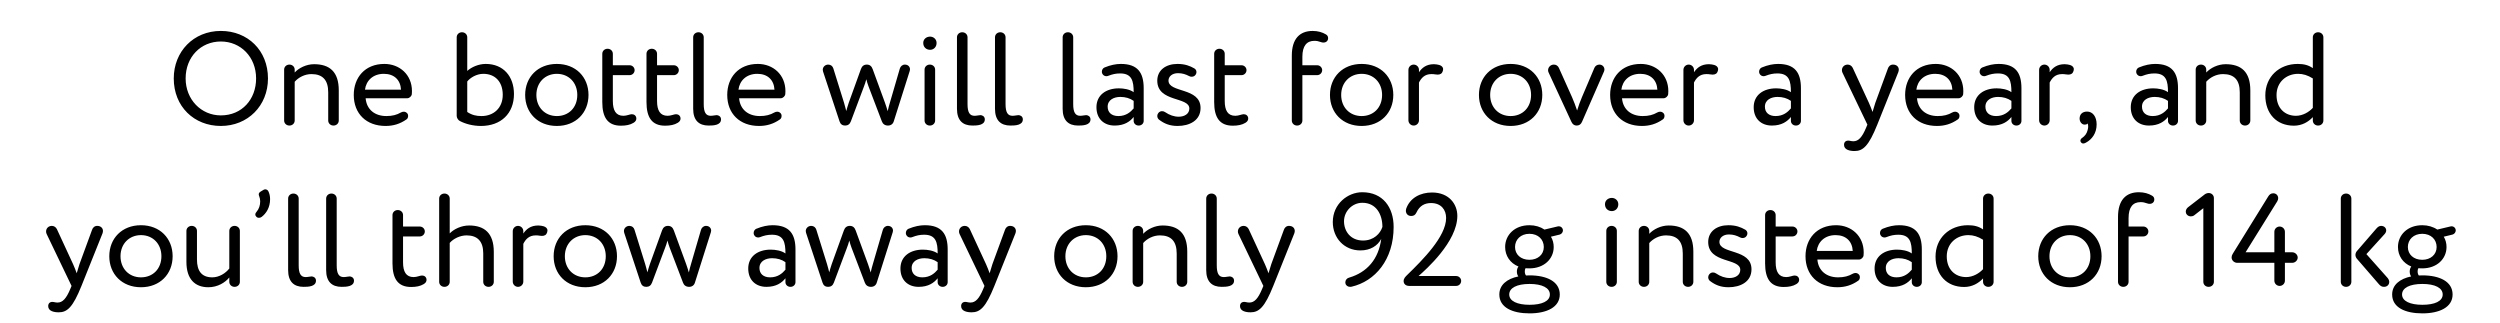 <svg width="341" height="44" viewBox="0 0 341 44" fill="none" xmlns="http://www.w3.org/2000/svg">
<path d="M30.126 17.18C33.78 17.18 36.552 14.444 36.552 10.7C36.552 6.866 33.78 4.22 30.126 4.22C26.382 4.22 23.7 7.046 23.7 10.7C23.7 14.534 26.472 17.18 30.126 17.18ZM30.126 5.66C32.826 5.66 34.932 7.766 34.932 10.7C34.932 13.544 33.006 15.74 30.126 15.74C27.426 15.74 25.32 13.562 25.32 10.7C25.32 7.766 27.39 5.66 30.126 5.66ZM40.196 11.15C40.718 10.556 41.564 10.106 42.482 10.106C43.994 10.106 44.768 10.898 44.768 12.59V16.442C44.768 16.82 45.074 17.126 45.488 17.126C45.902 17.126 46.208 16.82 46.208 16.442V12.32C46.208 9.782 44.948 8.756 42.842 8.756C41.78 8.756 40.754 9.278 40.196 9.89V9.494C40.196 9.116 39.89 8.81 39.476 8.81C39.062 8.81 38.756 9.116 38.756 9.494V16.442C38.756 16.82 39.062 17.126 39.476 17.126C39.89 17.126 40.196 16.82 40.196 16.442V11.15ZM54.697 12.23H49.783C49.945 10.988 50.881 10.07 52.357 10.07C53.761 10.07 54.625 10.898 54.697 12.23ZM56.191 12.428C56.191 10.196 54.517 8.72 52.429 8.72C49.765 8.72 48.253 10.592 48.253 12.95C48.253 15.506 49.963 17.18 52.591 17.18C53.599 17.18 54.535 16.928 55.453 16.28C55.597 16.19 55.669 15.992 55.669 15.794C55.669 15.668 55.633 15.56 55.561 15.47C55.417 15.308 55.255 15.236 55.075 15.236C54.949 15.236 54.805 15.272 54.679 15.344C54.121 15.668 53.509 15.83 52.699 15.83C51.115 15.83 49.999 14.93 49.873 13.4H55.561C55.849 13.4 56.155 13.112 56.173 12.824C56.191 12.698 56.191 12.572 56.191 12.428ZM63.733 9.674V5.084C63.733 4.706 63.427 4.4 63.013 4.4C62.599 4.4 62.293 4.706 62.293 5.084V15.812C62.293 16.064 62.491 16.388 62.707 16.496C63.481 16.91 64.525 17.18 65.605 17.18C68.323 17.18 70.105 15.488 70.105 12.824C70.105 10.43 68.665 8.72 66.253 8.72C65.281 8.72 64.309 9.152 63.733 9.674ZM63.733 11.114C64.129 10.61 64.993 10.07 65.929 10.07C67.495 10.07 68.575 11.114 68.575 12.932C68.575 14.75 67.315 15.83 65.677 15.83C64.975 15.83 64.381 15.704 63.733 15.272V11.114ZM71.632 12.95C71.632 15.38 73.36 17.18 75.952 17.18C78.544 17.18 80.272 15.38 80.272 12.95C80.272 10.52 78.544 8.72 75.952 8.72C73.36 8.72 71.632 10.52 71.632 12.95ZM73.162 12.95C73.162 11.24 74.368 10.07 75.952 10.07C77.572 10.07 78.742 11.258 78.742 12.95C78.742 14.678 77.572 15.83 75.952 15.83C74.332 15.83 73.162 14.642 73.162 12.95ZM85.032 15.794C84.006 15.794 83.592 15.056 83.592 13.778V10.25H85.878C86.256 10.25 86.562 9.944 86.562 9.566C86.562 9.206 86.256 8.9 85.878 8.9H83.592V7.334C83.592 6.956 83.286 6.65 82.872 6.65C82.458 6.65 82.152 6.956 82.152 7.334V13.922C82.152 15.992 82.872 17.144 84.69 17.144C85.374 17.144 85.95 17.036 86.418 16.748C86.688 16.586 86.796 16.388 86.796 16.172C86.796 15.794 86.508 15.578 86.184 15.578C85.914 15.578 85.5 15.794 85.032 15.794ZM91.061 15.794C90.035 15.794 89.621 15.056 89.621 13.778V10.25H91.907C92.285 10.25 92.591 9.944 92.591 9.566C92.591 9.206 92.285 8.9 91.907 8.9H89.621V7.334C89.621 6.956 89.315 6.65 88.901 6.65C88.487 6.65 88.181 6.956 88.181 7.334V13.922C88.181 15.992 88.901 17.144 90.719 17.144C91.403 17.144 91.979 17.036 92.447 16.748C92.717 16.586 92.825 16.388 92.825 16.172C92.825 15.794 92.537 15.578 92.213 15.578C91.943 15.578 91.529 15.794 91.061 15.794ZM95.989 5.084C95.989 4.706 95.683 4.4 95.269 4.4C94.855 4.4 94.549 4.706 94.549 5.084V14.84C94.549 16.406 95.323 17.126 96.655 17.126C97.303 17.126 98.347 17.09 98.347 16.28C98.347 15.866 97.987 15.704 97.753 15.704C97.555 15.704 97.249 15.794 96.943 15.794C96.259 15.794 95.989 15.29 95.989 14.192V5.084ZM105.638 12.23H100.724C100.886 10.988 101.822 10.07 103.298 10.07C104.702 10.07 105.566 10.898 105.638 12.23ZM107.132 12.428C107.132 10.196 105.458 8.72 103.37 8.72C100.706 8.72 99.195 10.592 99.195 12.95C99.195 15.506 100.904 17.18 103.532 17.18C104.54 17.18 105.476 16.928 106.394 16.28C106.538 16.19 106.61 15.992 106.61 15.794C106.61 15.668 106.574 15.56 106.502 15.47C106.358 15.308 106.196 15.236 106.016 15.236C105.89 15.236 105.746 15.272 105.62 15.344C105.062 15.668 104.45 15.83 103.64 15.83C102.056 15.83 100.94 14.93 100.814 13.4H106.502C106.79 13.4 107.096 13.112 107.114 12.824C107.132 12.698 107.132 12.572 107.132 12.428ZM120.704 13.994L119.03 9.422C118.886 9.026 118.634 8.81 118.238 8.81C117.824 8.81 117.572 9.026 117.428 9.422L115.772 14.012C115.61 14.462 115.538 14.786 115.43 15.146C115.322 14.768 115.25 14.408 115.124 14.012L113.666 9.332C113.576 9.026 113.324 8.81 112.964 8.81C112.55 8.81 112.226 9.134 112.226 9.512C112.226 9.584 112.244 9.674 112.262 9.746L114.512 16.55C114.638 16.946 114.908 17.126 115.268 17.126C115.646 17.126 115.916 16.946 116.06 16.55L117.824 11.852C117.968 11.51 118.058 11.186 118.166 10.808C118.256 11.15 118.346 11.474 118.472 11.798L120.29 16.568C120.416 16.91 120.704 17.126 121.118 17.126C121.514 17.126 121.802 16.91 121.91 16.55L124.088 9.674C124.106 9.602 124.124 9.53 124.124 9.458C124.124 9.116 123.872 8.81 123.422 8.81C123.098 8.81 122.828 9.044 122.738 9.35L121.406 13.922C121.28 14.336 121.172 14.75 121.082 15.164C120.956 14.768 120.848 14.372 120.704 13.994ZM127.551 9.494C127.551 9.116 127.245 8.81 126.831 8.81C126.417 8.81 126.111 9.116 126.111 9.494V16.442C126.111 16.82 126.417 17.126 126.831 17.126C127.245 17.126 127.551 16.82 127.551 16.442V9.494ZM125.931 5.858C125.931 6.452 126.363 6.794 126.867 6.794C127.317 6.794 127.749 6.452 127.749 5.858C127.749 5.336 127.317 4.994 126.867 4.994C126.363 4.994 125.931 5.336 125.931 5.858ZM131.971 5.084C131.971 4.706 131.665 4.4 131.251 4.4C130.837 4.4 130.531 4.706 130.531 5.084V14.84C130.531 16.406 131.305 17.126 132.637 17.126C133.285 17.126 134.329 17.09 134.329 16.28C134.329 15.866 133.969 15.704 133.735 15.704C133.537 15.704 133.231 15.794 132.925 15.794C132.241 15.794 131.971 15.29 131.971 14.192V5.084ZM137.157 5.084C137.157 4.706 136.851 4.4 136.437 4.4C136.023 4.4 135.717 4.706 135.717 5.084V14.84C135.717 16.406 136.491 17.126 137.823 17.126C138.471 17.126 139.515 17.09 139.515 16.28C139.515 15.866 139.155 15.704 138.921 15.704C138.723 15.704 138.417 15.794 138.111 15.794C137.427 15.794 137.157 15.29 137.157 14.192V5.084ZM146.385 5.084C146.385 4.706 146.079 4.4 145.665 4.4C145.251 4.4 144.945 4.706 144.945 5.084V14.84C144.945 16.406 145.719 17.126 147.051 17.126C147.699 17.126 148.743 17.09 148.743 16.28C148.743 15.866 148.383 15.704 148.149 15.704C147.951 15.704 147.645 15.794 147.339 15.794C146.655 15.794 146.385 15.29 146.385 14.192V5.084ZM149.555 14.624C149.555 16.19 150.563 17.126 152.039 17.126C153.371 17.126 154.145 16.568 154.631 15.956V16.496C154.631 16.838 154.919 17.126 155.315 17.126C155.711 17.126 155.999 16.838 155.999 16.496V12.032C155.999 9.926 155.189 8.72 152.885 8.72C152.219 8.72 151.481 8.864 150.653 9.206C150.437 9.296 150.293 9.53 150.293 9.782C150.293 9.872 150.311 9.944 150.347 10.034C150.455 10.268 150.671 10.394 150.905 10.394C150.995 10.394 151.085 10.376 151.175 10.34C151.733 10.124 152.201 10.016 152.795 10.016C154.397 10.016 154.631 11.06 154.631 12.572C154.091 12.176 153.245 12.05 152.615 12.05C150.869 12.05 149.555 12.968 149.555 14.624ZM154.631 14.786C154.217 15.272 153.605 15.83 152.543 15.83C151.607 15.83 151.085 15.326 151.085 14.552C151.085 13.616 151.949 13.22 152.813 13.22C153.515 13.22 154.127 13.4 154.631 13.76V14.786ZM157.852 15.812C157.852 16.01 157.942 16.208 158.086 16.316C158.788 16.856 159.544 17.18 160.624 17.18C162.244 17.18 163.756 16.442 163.756 14.732C163.756 11.888 159.382 12.698 159.382 10.988C159.382 10.448 159.868 9.98 160.678 9.98C161.29 9.98 161.74 10.142 162.19 10.376C162.316 10.448 162.424 10.466 162.55 10.466C162.766 10.466 162.964 10.376 163.09 10.178C163.162 10.07 163.198 9.944 163.198 9.836C163.198 9.62 163.09 9.44 162.91 9.332C162.316 8.99 161.632 8.72 160.606 8.72C159.004 8.72 157.852 9.584 157.852 11.006C157.852 13.976 162.226 13.166 162.226 14.804C162.226 15.542 161.542 15.92 160.786 15.92C160.138 15.92 159.526 15.704 158.914 15.29C158.788 15.2 158.644 15.164 158.5 15.164C158.32 15.164 158.14 15.236 157.996 15.416C157.906 15.524 157.852 15.668 157.852 15.812ZM168.493 15.794C167.467 15.794 167.053 15.056 167.053 13.778V10.25H169.339C169.717 10.25 170.023 9.944 170.023 9.566C170.023 9.206 169.717 8.9 169.339 8.9H167.053V7.334C167.053 6.956 166.747 6.65 166.333 6.65C165.919 6.65 165.613 6.956 165.613 7.334V13.922C165.613 15.992 166.333 17.144 168.151 17.144C168.835 17.144 169.411 17.036 169.879 16.748C170.149 16.586 170.257 16.388 170.257 16.172C170.257 15.794 169.969 15.578 169.645 15.578C169.375 15.578 168.961 15.794 168.493 15.794ZM177.644 10.25H179.66C180.038 10.25 180.344 9.944 180.344 9.566C180.344 9.206 180.038 8.9 179.66 8.9H177.644V7.748C177.644 6.236 178.256 5.57 179.282 5.57C179.606 5.57 179.858 5.624 180.146 5.732C180.272 5.786 180.398 5.804 180.524 5.804C180.884 5.804 181.154 5.57 181.154 5.21C181.154 4.976 181.064 4.814 180.848 4.688C180.362 4.4 179.768 4.22 179.048 4.22C177.248 4.22 176.204 5.336 176.204 7.586V16.442C176.204 16.82 176.51 17.126 176.924 17.126C177.338 17.126 177.644 16.82 177.644 16.442V10.25ZM181.407 12.95C181.407 15.38 183.135 17.18 185.727 17.18C188.319 17.18 190.047 15.38 190.047 12.95C190.047 10.52 188.319 8.72 185.727 8.72C183.135 8.72 181.407 10.52 181.407 12.95ZM182.937 12.95C182.937 11.24 184.143 10.07 185.727 10.07C187.347 10.07 188.517 11.258 188.517 12.95C188.517 14.678 187.347 15.83 185.727 15.83C184.107 15.83 182.937 14.642 182.937 12.95ZM193.548 11.258C193.854 10.664 194.304 10.106 195.24 10.106C195.402 10.106 195.564 10.106 195.726 10.142C195.852 10.16 195.978 10.178 196.086 10.178C196.464 10.178 196.698 10.034 196.806 9.674C196.824 9.584 196.842 9.512 196.842 9.44C196.842 9.134 196.608 8.954 196.32 8.864C196.104 8.81 195.87 8.756 195.582 8.756C194.556 8.756 193.962 9.242 193.548 9.854V9.53C193.548 9.134 193.224 8.81 192.828 8.81C192.432 8.81 192.108 9.134 192.108 9.53V16.406C192.108 16.802 192.432 17.126 192.828 17.126C193.224 17.126 193.548 16.802 193.548 16.406V11.258ZM201.728 12.95C201.728 15.38 203.456 17.18 206.048 17.18C208.64 17.18 210.368 15.38 210.368 12.95C210.368 10.52 208.64 8.72 206.048 8.72C203.456 8.72 201.728 10.52 201.728 12.95ZM203.258 12.95C203.258 11.24 204.464 10.07 206.048 10.07C207.668 10.07 208.838 11.258 208.838 12.95C208.838 14.678 207.668 15.83 206.048 15.83C204.428 15.83 203.258 14.642 203.258 12.95ZM214.433 13.274L212.633 9.26C212.507 8.99 212.273 8.81 211.949 8.81C211.499 8.81 211.157 9.17 211.157 9.584C211.157 9.674 211.175 9.782 211.229 9.89L214.343 16.622C214.505 16.964 214.739 17.126 215.063 17.126C215.387 17.126 215.639 16.964 215.783 16.622L218.789 9.746C218.825 9.656 218.843 9.566 218.843 9.476C218.843 9.116 218.555 8.81 218.159 8.81C217.853 8.81 217.583 8.99 217.475 9.26L215.783 13.238C215.549 13.778 215.297 14.48 215.117 15.074C214.919 14.48 214.667 13.796 214.433 13.274ZM226.066 12.23H221.152C221.314 10.988 222.25 10.07 223.726 10.07C225.13 10.07 225.994 10.898 226.066 12.23ZM227.56 12.428C227.56 10.196 225.886 8.72 223.798 8.72C221.134 8.72 219.622 10.592 219.622 12.95C219.622 15.506 221.332 17.18 223.96 17.18C224.968 17.18 225.904 16.928 226.822 16.28C226.966 16.19 227.038 15.992 227.038 15.794C227.038 15.668 227.002 15.56 226.93 15.47C226.786 15.308 226.624 15.236 226.444 15.236C226.318 15.236 226.174 15.272 226.048 15.344C225.49 15.668 224.878 15.83 224.068 15.83C222.484 15.83 221.368 14.93 221.242 13.4H226.93C227.218 13.4 227.524 13.112 227.542 12.824C227.56 12.698 227.56 12.572 227.56 12.428ZM231.059 11.258C231.365 10.664 231.815 10.106 232.751 10.106C232.913 10.106 233.075 10.106 233.237 10.142C233.363 10.16 233.489 10.178 233.597 10.178C233.975 10.178 234.209 10.034 234.317 9.674C234.335 9.584 234.353 9.512 234.353 9.44C234.353 9.134 234.119 8.954 233.831 8.864C233.615 8.81 233.381 8.756 233.093 8.756C232.067 8.756 231.473 9.242 231.059 9.854V9.53C231.059 9.134 230.735 8.81 230.339 8.81C229.943 8.81 229.619 9.134 229.619 9.53V16.406C229.619 16.802 229.943 17.126 230.339 17.126C230.735 17.126 231.059 16.802 231.059 16.406V11.258ZM239.203 14.624C239.203 16.19 240.211 17.126 241.687 17.126C243.019 17.126 243.793 16.568 244.279 15.956V16.496C244.279 16.838 244.567 17.126 244.963 17.126C245.359 17.126 245.647 16.838 245.647 16.496V12.032C245.647 9.926 244.837 8.72 242.533 8.72C241.867 8.72 241.129 8.864 240.301 9.206C240.085 9.296 239.941 9.53 239.941 9.782C239.941 9.872 239.959 9.944 239.995 10.034C240.103 10.268 240.319 10.394 240.553 10.394C240.643 10.394 240.733 10.376 240.823 10.34C241.381 10.124 241.849 10.016 242.443 10.016C244.045 10.016 244.279 11.06 244.279 12.572C243.739 12.176 242.893 12.05 242.263 12.05C240.517 12.05 239.203 12.968 239.203 14.624ZM244.279 14.786C243.865 15.272 243.253 15.83 242.191 15.83C241.255 15.83 240.733 15.326 240.733 14.552C240.733 13.616 241.597 13.22 242.461 13.22C243.163 13.22 243.775 13.4 244.279 13.76V14.786ZM254.928 14.048L252.714 9.26C252.588 8.99 252.318 8.81 252.03 8.81C251.544 8.81 251.238 9.17 251.238 9.566C251.238 9.674 251.256 9.8 251.31 9.908L254.712 17L254.532 17.432C253.992 18.728 253.488 19.268 252.804 19.268C252.498 19.268 252.3 19.178 252.102 19.178C251.742 19.178 251.526 19.394 251.526 19.754C251.526 20.438 252.318 20.6 252.966 20.6C254.118 20.6 254.892 19.916 256.062 17L258.924 9.854C258.96 9.746 258.996 9.62 258.996 9.512C258.996 9.134 258.726 8.81 258.204 8.81C257.826 8.81 257.592 9.08 257.502 9.368L255.792 14.03C255.648 14.462 255.522 14.876 255.414 15.272C255.252 14.858 255.126 14.462 254.928 14.048ZM266.303 12.23H261.389C261.551 10.988 262.487 10.07 263.963 10.07C265.367 10.07 266.231 10.898 266.303 12.23ZM267.797 12.428C267.797 10.196 266.123 8.72 264.035 8.72C261.371 8.72 259.859 10.592 259.859 12.95C259.859 15.506 261.569 17.18 264.197 17.18C265.205 17.18 266.141 16.928 267.059 16.28C267.203 16.19 267.275 15.992 267.275 15.794C267.275 15.668 267.239 15.56 267.167 15.47C267.023 15.308 266.861 15.236 266.681 15.236C266.555 15.236 266.411 15.272 266.285 15.344C265.727 15.668 265.115 15.83 264.305 15.83C262.721 15.83 261.605 14.93 261.479 13.4H267.167C267.455 13.4 267.761 13.112 267.779 12.824C267.797 12.698 267.797 12.572 267.797 12.428ZM269.28 14.624C269.28 16.19 270.288 17.126 271.764 17.126C273.096 17.126 273.87 16.568 274.356 15.956V16.496C274.356 16.838 274.644 17.126 275.04 17.126C275.436 17.126 275.724 16.838 275.724 16.496V12.032C275.724 9.926 274.914 8.72 272.61 8.72C271.944 8.72 271.206 8.864 270.378 9.206C270.162 9.296 270.018 9.53 270.018 9.782C270.018 9.872 270.036 9.944 270.072 10.034C270.18 10.268 270.396 10.394 270.63 10.394C270.72 10.394 270.81 10.376 270.9 10.34C271.458 10.124 271.926 10.016 272.52 10.016C274.122 10.016 274.356 11.06 274.356 12.572C273.816 12.176 272.97 12.05 272.34 12.05C270.594 12.05 269.28 12.968 269.28 14.624ZM274.356 14.786C273.942 15.272 273.33 15.83 272.268 15.83C271.332 15.83 270.81 15.326 270.81 14.552C270.81 13.616 271.674 13.22 272.538 13.22C273.24 13.22 273.852 13.4 274.356 13.76V14.786ZM279.575 11.258C279.881 10.664 280.331 10.106 281.267 10.106C281.429 10.106 281.591 10.106 281.753 10.142C281.879 10.16 282.005 10.178 282.113 10.178C282.491 10.178 282.725 10.034 282.833 9.674C282.851 9.584 282.869 9.512 282.869 9.44C282.869 9.134 282.635 8.954 282.347 8.864C282.131 8.81 281.897 8.756 281.609 8.756C280.583 8.756 279.989 9.242 279.575 9.854V9.53C279.575 9.134 279.251 8.81 278.855 8.81C278.459 8.81 278.135 9.134 278.135 9.53V16.406C278.135 16.802 278.459 17.126 278.855 17.126C279.251 17.126 279.575 16.802 279.575 16.406V11.258ZM284.018 18.8C283.874 18.89 283.766 19.034 283.766 19.196C283.766 19.25 283.784 19.322 283.838 19.394C283.91 19.502 284.018 19.574 284.162 19.574C284.252 19.574 284.378 19.538 284.504 19.466C285.35 19.016 285.98 18.17 285.98 16.964C285.98 15.902 285.44 15.218 284.684 15.218C284.018 15.218 283.658 15.614 283.658 16.172C283.658 16.64 283.982 17 284.342 17C284.486 17 284.648 16.982 284.738 16.838C284.792 16.928 284.828 17.054 284.828 17.234C284.828 17.378 284.81 17.54 284.756 17.738C284.63 18.242 284.36 18.566 284.018 18.8ZM290.637 14.624C290.637 16.19 291.645 17.126 293.121 17.126C294.453 17.126 295.227 16.568 295.713 15.956V16.496C295.713 16.838 296.001 17.126 296.397 17.126C296.793 17.126 297.081 16.838 297.081 16.496V12.032C297.081 9.926 296.271 8.72 293.967 8.72C293.301 8.72 292.563 8.864 291.735 9.206C291.519 9.296 291.375 9.53 291.375 9.782C291.375 9.872 291.393 9.944 291.429 10.034C291.537 10.268 291.753 10.394 291.987 10.394C292.077 10.394 292.167 10.376 292.257 10.34C292.815 10.124 293.283 10.016 293.877 10.016C295.479 10.016 295.713 11.06 295.713 12.572C295.173 12.176 294.327 12.05 293.697 12.05C291.951 12.05 290.637 12.968 290.637 14.624ZM295.713 14.786C295.299 15.272 294.687 15.83 293.625 15.83C292.689 15.83 292.167 15.326 292.167 14.552C292.167 13.616 293.031 13.22 293.895 13.22C294.597 13.22 295.209 13.4 295.713 13.76V14.786ZM300.932 11.15C301.454 10.556 302.3 10.106 303.218 10.106C304.73 10.106 305.504 10.898 305.504 12.59V16.442C305.504 16.82 305.81 17.126 306.224 17.126C306.638 17.126 306.944 16.82 306.944 16.442V12.32C306.944 9.782 305.684 8.756 303.578 8.756C302.516 8.756 301.49 9.278 300.932 9.89V9.494C300.932 9.116 300.626 8.81 300.212 8.81C299.798 8.81 299.492 9.116 299.492 9.494V16.442C299.492 16.82 299.798 17.126 300.212 17.126C300.626 17.126 300.932 16.82 300.932 16.442V11.15ZM316.909 5.084C316.909 4.706 316.603 4.4 316.189 4.4C315.775 4.4 315.469 4.706 315.469 5.084V9.296C314.911 8.9 314.281 8.72 313.417 8.72C310.861 8.72 308.989 10.484 308.989 13.004C308.989 15.506 310.519 17.144 312.895 17.144C313.993 17.144 314.875 16.622 315.469 15.974V16.442C315.469 16.82 315.775 17.126 316.189 17.126C316.603 17.126 316.909 16.82 316.909 16.442V5.084ZM315.469 14.714C314.965 15.272 314.101 15.794 313.165 15.794C311.653 15.794 310.519 14.75 310.519 12.968C310.519 11.186 311.869 10.07 313.471 10.07C314.137 10.07 314.785 10.268 315.469 10.7V14.714ZM9.976 36.048L7.762 31.26C7.636 30.99 7.366 30.81 7.078 30.81C6.592 30.81 6.286 31.17 6.286 31.566C6.286 31.674 6.304 31.8 6.358 31.908L9.76 39L9.58 39.432C9.04 40.728 8.536 41.268 7.852 41.268C7.546 41.268 7.348 41.178 7.15 41.178C6.79 41.178 6.574 41.394 6.574 41.754C6.574 42.438 7.366 42.6 8.014 42.6C9.166 42.6 9.94 41.916 11.111 39L13.973 31.854C14.008 31.746 14.044 31.62 14.044 31.512C14.044 31.134 13.774 30.81 13.252 30.81C12.874 30.81 12.64 31.08 12.55 31.368L10.841 36.03C10.697 36.462 10.57 36.876 10.463 37.272C10.3 36.858 10.175 36.462 9.976 36.048ZM14.907 34.95C14.907 37.38 16.635 39.18 19.227 39.18C21.819 39.18 23.547 37.38 23.547 34.95C23.547 32.52 21.819 30.72 19.227 30.72C16.635 30.72 14.907 32.52 14.907 34.95ZM16.437 34.95C16.437 33.24 17.643 32.07 19.227 32.07C20.847 32.07 22.017 33.258 22.017 34.95C22.017 36.678 20.847 37.83 19.227 37.83C17.607 37.83 16.437 36.642 16.437 34.95ZM31.277 36.624C30.773 37.272 29.892 37.83 28.956 37.83C27.48 37.83 26.867 36.93 26.867 35.4V31.494C26.867 31.116 26.561 30.81 26.148 30.81C25.733 30.81 25.427 31.116 25.427 31.494V35.724C25.427 38.1 26.616 39.18 28.416 39.18C29.694 39.18 30.72 38.532 31.277 37.848V38.442C31.277 38.82 31.584 39.126 31.997 39.126C32.411 39.126 32.718 38.82 32.718 38.442V31.494C32.718 31.116 32.411 30.81 31.997 30.81C31.584 30.81 31.277 31.116 31.277 31.494V36.624ZM35.31 29.712C35.454 29.712 35.598 29.658 35.688 29.586C36.3 29.118 36.84 28.326 36.84 27.156C36.84 26.76 36.75 26.364 36.588 26.058C36.516 25.932 36.354 25.824 36.192 25.824C36.12 25.824 36.048 25.842 35.976 25.878L35.58 26.112C35.382 26.238 35.292 26.346 35.292 26.508C35.292 26.598 35.328 26.688 35.364 26.796C35.436 26.976 35.49 27.21 35.49 27.462C35.49 28.002 35.328 28.506 34.986 28.902C34.878 29.01 34.824 29.136 34.824 29.244C34.824 29.37 34.878 29.478 34.986 29.586C35.076 29.676 35.184 29.712 35.31 29.712ZM40.741 27.084C40.741 26.706 40.435 26.4 40.021 26.4C39.607 26.4 39.301 26.706 39.301 27.084V36.84C39.301 38.406 40.075 39.126 41.407 39.126C42.055 39.126 43.099 39.09 43.099 38.28C43.099 37.866 42.739 37.704 42.505 37.704C42.307 37.704 42.001 37.794 41.695 37.794C41.011 37.794 40.741 37.29 40.741 36.192V27.084ZM45.926 27.084C45.926 26.706 45.62 26.4 45.206 26.4C44.792 26.4 44.486 26.706 44.486 27.084V36.84C44.486 38.406 45.26 39.126 46.592 39.126C47.24 39.126 48.284 39.09 48.284 38.28C48.284 37.866 47.924 37.704 47.69 37.704C47.492 37.704 47.186 37.794 46.88 37.794C46.196 37.794 45.926 37.29 45.926 36.192V27.084ZM56.415 37.794C55.389 37.794 54.975 37.056 54.975 35.778V32.25H57.261C57.639 32.25 57.945 31.944 57.945 31.566C57.945 31.206 57.639 30.9 57.261 30.9H54.975V29.334C54.975 28.956 54.669 28.65 54.255 28.65C53.841 28.65 53.535 28.956 53.535 29.334V35.922C53.535 37.992 54.255 39.144 56.073 39.144C56.757 39.144 57.333 39.036 57.801 38.748C58.071 38.586 58.179 38.388 58.179 38.172C58.179 37.794 57.891 37.578 57.567 37.578C57.297 37.578 56.883 37.794 56.415 37.794ZM61.342 33.132C61.846 32.556 62.746 32.106 63.646 32.106C65.14 32.106 65.914 32.934 65.914 34.554V38.442C65.914 38.82 66.22 39.126 66.634 39.126C67.048 39.126 67.354 38.82 67.354 38.442V34.356C67.354 31.818 66.094 30.756 63.988 30.756C62.962 30.756 61.936 31.224 61.342 31.836V27.084C61.342 26.706 61.036 26.4 60.622 26.4C60.208 26.4 59.902 26.706 59.902 27.084V38.442C59.902 38.82 60.208 39.126 60.622 39.126C61.036 39.126 61.342 38.82 61.342 38.442V33.132ZM71.38 33.258C71.686 32.664 72.136 32.106 73.072 32.106C73.234 32.106 73.396 32.106 73.558 32.142C73.684 32.16 73.81 32.178 73.918 32.178C74.296 32.178 74.53 32.034 74.638 31.674C74.656 31.584 74.674 31.512 74.674 31.44C74.674 31.134 74.44 30.954 74.152 30.864C73.936 30.81 73.702 30.756 73.414 30.756C72.388 30.756 71.794 31.242 71.38 31.854V31.53C71.38 31.134 71.056 30.81 70.66 30.81C70.264 30.81 69.94 31.134 69.94 31.53V38.406C69.94 38.802 70.264 39.126 70.66 39.126C71.056 39.126 71.38 38.802 71.38 38.406V33.258ZM75.517 34.95C75.517 37.38 77.245 39.18 79.837 39.18C82.429 39.18 84.157 37.38 84.157 34.95C84.157 32.52 82.429 30.72 79.837 30.72C77.245 30.72 75.517 32.52 75.517 34.95ZM77.047 34.95C77.047 33.24 78.253 32.07 79.837 32.07C81.457 32.07 82.627 33.258 82.627 34.95C82.627 36.678 81.457 37.83 79.837 37.83C78.217 37.83 77.047 36.642 77.047 34.95ZM93.581 35.994L91.907 31.422C91.763 31.026 91.511 30.81 91.115 30.81C90.701 30.81 90.449 31.026 90.305 31.422L88.649 36.012C88.487 36.462 88.415 36.786 88.307 37.146C88.199 36.768 88.127 36.408 88.001 36.012L86.543 31.332C86.453 31.026 86.201 30.81 85.841 30.81C85.427 30.81 85.103 31.134 85.103 31.512C85.103 31.584 85.121 31.674 85.139 31.746L87.389 38.55C87.515 38.946 87.785 39.126 88.145 39.126C88.523 39.126 88.793 38.946 88.937 38.55L90.701 33.852C90.845 33.51 90.935 33.186 91.043 32.808C91.133 33.15 91.223 33.474 91.349 33.798L93.167 38.568C93.293 38.91 93.581 39.126 93.995 39.126C94.391 39.126 94.679 38.91 94.787 38.55L96.965 31.674C96.983 31.602 97.001 31.53 97.001 31.458C97.001 31.116 96.749 30.81 96.299 30.81C95.975 30.81 95.705 31.044 95.615 31.35L94.283 35.922C94.157 36.336 94.049 36.75 93.959 37.164C93.833 36.768 93.725 36.372 93.581 35.994ZM102.059 36.624C102.059 38.19 103.067 39.126 104.543 39.126C105.875 39.126 106.649 38.568 107.135 37.956V38.496C107.135 38.838 107.423 39.126 107.819 39.126C108.215 39.126 108.503 38.838 108.503 38.496V34.032C108.503 31.926 107.693 30.72 105.389 30.72C104.723 30.72 103.985 30.864 103.157 31.206C102.941 31.296 102.797 31.53 102.797 31.782C102.797 31.872 102.815 31.944 102.851 32.034C102.959 32.268 103.175 32.394 103.409 32.394C103.499 32.394 103.589 32.376 103.679 32.34C104.237 32.124 104.705 32.016 105.299 32.016C106.901 32.016 107.135 33.06 107.135 34.572C106.595 34.176 105.749 34.05 105.119 34.05C103.373 34.05 102.059 34.968 102.059 36.624ZM107.135 36.786C106.721 37.272 106.109 37.83 105.047 37.83C104.111 37.83 103.589 37.326 103.589 36.552C103.589 35.616 104.453 35.22 105.317 35.22C106.019 35.22 106.631 35.4 107.135 35.76V36.786ZM118.384 35.994L116.71 31.422C116.566 31.026 116.314 30.81 115.918 30.81C115.504 30.81 115.252 31.026 115.108 31.422L113.452 36.012C113.29 36.462 113.218 36.786 113.11 37.146C113.002 36.768 112.93 36.408 112.804 36.012L111.346 31.332C111.256 31.026 111.004 30.81 110.644 30.81C110.23 30.81 109.906 31.134 109.906 31.512C109.906 31.584 109.924 31.674 109.942 31.746L112.192 38.55C112.318 38.946 112.588 39.126 112.948 39.126C113.326 39.126 113.596 38.946 113.74 38.55L115.504 33.852C115.648 33.51 115.738 33.186 115.846 32.808C115.936 33.15 116.026 33.474 116.152 33.798L117.97 38.568C118.096 38.91 118.384 39.126 118.798 39.126C119.194 39.126 119.482 38.91 119.59 38.55L121.768 31.674C121.786 31.602 121.804 31.53 121.804 31.458C121.804 31.116 121.552 30.81 121.102 30.81C120.778 30.81 120.508 31.044 120.418 31.35L119.086 35.922C118.96 36.336 118.852 36.75 118.762 37.164C118.636 36.768 118.528 36.372 118.384 35.994ZM122.819 36.624C122.819 38.19 123.827 39.126 125.303 39.126C126.635 39.126 127.409 38.568 127.895 37.956V38.496C127.895 38.838 128.183 39.126 128.579 39.126C128.975 39.126 129.263 38.838 129.263 38.496V34.032C129.263 31.926 128.453 30.72 126.149 30.72C125.483 30.72 124.745 30.864 123.917 31.206C123.701 31.296 123.557 31.53 123.557 31.782C123.557 31.872 123.575 31.944 123.611 32.034C123.719 32.268 123.935 32.394 124.169 32.394C124.259 32.394 124.349 32.376 124.439 32.34C124.997 32.124 125.465 32.016 126.059 32.016C127.661 32.016 127.895 33.06 127.895 34.572C127.355 34.176 126.509 34.05 125.879 34.05C124.133 34.05 122.819 34.968 122.819 36.624ZM127.895 36.786C127.481 37.272 126.869 37.83 125.807 37.83C124.871 37.83 124.349 37.326 124.349 36.552C124.349 35.616 125.213 35.22 126.077 35.22C126.779 35.22 127.391 35.4 127.895 35.76V36.786ZM134.5 36.048L132.286 31.26C132.16 30.99 131.89 30.81 131.602 30.81C131.116 30.81 130.81 31.17 130.81 31.566C130.81 31.674 130.828 31.8 130.882 31.908L134.284 39L134.104 39.432C133.564 40.728 133.06 41.268 132.376 41.268C132.07 41.268 131.872 41.178 131.674 41.178C131.314 41.178 131.098 41.394 131.098 41.754C131.098 42.438 131.89 42.6 132.538 42.6C133.69 42.6 134.464 41.916 135.634 39L138.496 31.854C138.532 31.746 138.568 31.62 138.568 31.512C138.568 31.134 138.298 30.81 137.776 30.81C137.398 30.81 137.164 31.08 137.074 31.368L135.364 36.03C135.22 36.462 135.094 36.876 134.986 37.272C134.824 36.858 134.698 36.462 134.5 36.048ZM143.79 34.95C143.79 37.38 145.518 39.18 148.11 39.18C150.702 39.18 152.43 37.38 152.43 34.95C152.43 32.52 150.702 30.72 148.11 30.72C145.518 30.72 143.79 32.52 143.79 34.95ZM145.32 34.95C145.32 33.24 146.526 32.07 148.11 32.07C149.73 32.07 150.9 33.258 150.9 34.95C150.9 36.678 149.73 37.83 148.11 37.83C146.49 37.83 145.32 36.642 145.32 34.95ZM155.93 33.15C156.452 32.556 157.298 32.106 158.216 32.106C159.728 32.106 160.502 32.898 160.502 34.59V38.442C160.502 38.82 160.808 39.126 161.222 39.126C161.636 39.126 161.942 38.82 161.942 38.442V34.32C161.942 31.782 160.682 30.756 158.576 30.756C157.514 30.756 156.488 31.278 155.93 31.89V31.494C155.93 31.116 155.624 30.81 155.21 30.81C154.796 30.81 154.49 31.116 154.49 31.494V38.442C154.49 38.82 154.796 39.126 155.21 39.126C155.624 39.126 155.93 38.82 155.93 38.442V33.15ZM165.967 27.084C165.967 26.706 165.661 26.4 165.247 26.4C164.833 26.4 164.527 26.706 164.527 27.084V36.84C164.527 38.406 165.301 39.126 166.633 39.126C167.281 39.126 168.325 39.09 168.325 38.28C168.325 37.866 167.965 37.704 167.731 37.704C167.533 37.704 167.227 37.794 166.921 37.794C166.237 37.794 165.967 37.29 165.967 36.192V27.084ZM172.539 36.048L170.325 31.26C170.199 30.99 169.929 30.81 169.641 30.81C169.155 30.81 168.849 31.17 168.849 31.566C168.849 31.674 168.867 31.8 168.921 31.908L172.323 39L172.143 39.432C171.603 40.728 171.099 41.268 170.415 41.268C170.109 41.268 169.911 41.178 169.713 41.178C169.353 41.178 169.137 41.394 169.137 41.754C169.137 42.438 169.929 42.6 170.577 42.6C171.729 42.6 172.503 41.916 173.673 39L176.535 31.854C176.571 31.746 176.607 31.62 176.607 31.512C176.607 31.134 176.337 30.81 175.815 30.81C175.437 30.81 175.203 31.08 175.113 31.368L173.403 36.03C173.259 36.462 173.133 36.876 173.025 37.272C172.863 36.858 172.737 36.462 172.539 36.048ZM184.025 37.866C183.719 37.938 183.503 38.208 183.503 38.514C183.503 38.568 183.503 38.604 183.521 38.658C183.575 38.946 183.845 39.126 184.151 39.126C184.223 39.126 184.277 39.126 184.349 39.108C187.553 38.37 190.091 35.436 190.091 30.954C190.091 28.272 188.615 26.22 185.807 26.22C183.845 26.22 181.793 27.804 181.793 30.288C181.793 32.466 183.359 34.158 185.555 34.158C186.923 34.158 187.895 33.528 188.399 32.592C188.039 35.346 186.473 37.146 184.025 37.866ZM185.915 32.808C184.223 32.808 183.323 31.548 183.323 30.18C183.323 28.83 184.439 27.66 185.825 27.66C187.715 27.66 188.561 29.244 188.561 30.954C188.273 31.854 187.391 32.808 185.915 32.808ZM193.489 37.65C194.497 36.768 198.781 32.97 198.781 29.442C198.781 27.876 197.683 26.256 195.325 26.256C193.759 26.256 192.319 26.976 191.797 28.488C191.779 28.578 191.761 28.65 191.761 28.74C191.761 29.118 192.013 29.46 192.481 29.46C192.823 29.46 193.039 29.334 193.201 28.992C193.651 28.02 194.371 27.696 195.199 27.696C196.567 27.696 197.251 28.614 197.251 29.73C197.251 32.268 194.029 35.472 191.941 37.506C191.743 37.704 191.455 37.956 191.455 38.334C191.455 38.712 191.725 39 192.229 39H198.619C198.997 39 199.303 38.694 199.303 38.316C199.303 37.956 198.997 37.65 198.619 37.65H193.489ZM208.145 37.578C208.037 37.434 207.983 37.236 207.983 37.038C207.983 36.894 208.001 36.732 208.073 36.588C208.253 36.606 208.433 36.606 208.613 36.606C210.611 36.606 211.925 35.31 211.925 33.69C211.925 33.186 211.799 32.7 211.547 32.286L212.735 31.998C213.005 31.926 213.185 31.674 213.185 31.422C213.185 31.386 213.185 31.332 213.167 31.296C213.113 31.044 212.879 30.864 212.627 30.864C212.573 30.864 212.537 30.864 212.483 30.882L210.665 31.314C210.107 30.936 209.405 30.72 208.613 30.72C206.579 30.72 205.301 32.07 205.301 33.69C205.301 34.878 205.967 35.886 207.119 36.354C206.975 36.534 206.903 36.786 206.903 37.038C206.903 37.272 206.957 37.524 207.101 37.704C205.553 38.028 204.509 38.856 204.509 40.17C204.509 41.934 206.273 42.744 208.631 42.744C210.989 42.744 212.753 41.898 212.753 40.17C212.753 38.406 210.989 37.56 208.631 37.56C208.469 37.56 208.307 37.578 208.145 37.578ZM205.859 40.17C205.859 39.27 206.903 38.73 208.631 38.73C210.359 38.73 211.403 39.27 211.403 40.17C211.403 41.088 210.305 41.574 208.631 41.574C206.957 41.574 205.859 41.07 205.859 40.17ZM206.651 33.69C206.651 32.682 207.425 31.89 208.613 31.89C209.819 31.89 210.575 32.682 210.575 33.69C210.575 34.734 209.747 35.436 208.613 35.436C207.425 35.436 206.651 34.698 206.651 33.69ZM220.539 31.494C220.539 31.116 220.233 30.81 219.819 30.81C219.405 30.81 219.099 31.116 219.099 31.494V38.442C219.099 38.82 219.405 39.126 219.819 39.126C220.233 39.126 220.539 38.82 220.539 38.442V31.494ZM218.919 27.858C218.919 28.452 219.351 28.794 219.855 28.794C220.305 28.794 220.737 28.452 220.737 27.858C220.737 27.336 220.305 26.994 219.855 26.994C219.351 26.994 218.919 27.336 218.919 27.858ZM224.96 33.15C225.482 32.556 226.328 32.106 227.246 32.106C228.758 32.106 229.532 32.898 229.532 34.59V38.442C229.532 38.82 229.838 39.126 230.252 39.126C230.666 39.126 230.972 38.82 230.972 38.442V34.32C230.972 31.782 229.712 30.756 227.606 30.756C226.544 30.756 225.518 31.278 224.96 31.89V31.494C224.96 31.116 224.654 30.81 224.24 30.81C223.826 30.81 223.52 31.116 223.52 31.494V38.442C223.52 38.82 223.826 39.126 224.24 39.126C224.654 39.126 224.96 38.82 224.96 38.442V33.15ZM232.999 37.812C232.999 38.01 233.089 38.208 233.233 38.316C233.935 38.856 234.691 39.18 235.771 39.18C237.391 39.18 238.903 38.442 238.903 36.732C238.903 33.888 234.529 34.698 234.529 32.988C234.529 32.448 235.015 31.98 235.825 31.98C236.437 31.98 236.887 32.142 237.337 32.376C237.463 32.448 237.571 32.466 237.697 32.466C237.913 32.466 238.111 32.376 238.237 32.178C238.309 32.07 238.345 31.944 238.345 31.836C238.345 31.62 238.237 31.44 238.057 31.332C237.463 30.99 236.779 30.72 235.753 30.72C234.151 30.72 232.999 31.584 232.999 33.006C232.999 35.976 237.373 35.166 237.373 36.804C237.373 37.542 236.689 37.92 235.933 37.92C235.285 37.92 234.673 37.704 234.061 37.29C233.935 37.2 233.791 37.164 233.647 37.164C233.467 37.164 233.287 37.236 233.143 37.416C233.053 37.524 232.999 37.668 232.999 37.812ZM243.64 37.794C242.614 37.794 242.2 37.056 242.2 35.778V32.25H244.486C244.864 32.25 245.17 31.944 245.17 31.566C245.17 31.206 244.864 30.9 244.486 30.9H242.2V29.334C242.2 28.956 241.894 28.65 241.48 28.65C241.066 28.65 240.76 28.956 240.76 29.334V35.922C240.76 37.992 241.48 39.144 243.298 39.144C243.982 39.144 244.558 39.036 245.026 38.748C245.296 38.586 245.404 38.388 245.404 38.172C245.404 37.794 245.116 37.578 244.792 37.578C244.522 37.578 244.108 37.794 243.64 37.794ZM252.715 34.23H247.801C247.963 32.988 248.899 32.07 250.375 32.07C251.779 32.07 252.643 32.898 252.715 34.23ZM254.209 34.428C254.209 32.196 252.535 30.72 250.447 30.72C247.783 30.72 246.271 32.592 246.271 34.95C246.271 37.506 247.981 39.18 250.609 39.18C251.617 39.18 252.553 38.928 253.471 38.28C253.615 38.19 253.687 37.992 253.687 37.794C253.687 37.668 253.651 37.56 253.579 37.47C253.435 37.308 253.273 37.236 253.093 37.236C252.967 37.236 252.823 37.272 252.697 37.344C252.139 37.668 251.527 37.83 250.717 37.83C249.133 37.83 248.017 36.93 247.891 35.4H253.579C253.867 35.4 254.173 35.112 254.191 34.824C254.209 34.698 254.209 34.572 254.209 34.428ZM255.692 36.624C255.692 38.19 256.7 39.126 258.176 39.126C259.508 39.126 260.282 38.568 260.768 37.956V38.496C260.768 38.838 261.056 39.126 261.452 39.126C261.848 39.126 262.136 38.838 262.136 38.496V34.032C262.136 31.926 261.326 30.72 259.022 30.72C258.356 30.72 257.618 30.864 256.79 31.206C256.574 31.296 256.43 31.53 256.43 31.782C256.43 31.872 256.448 31.944 256.484 32.034C256.592 32.268 256.808 32.394 257.042 32.394C257.132 32.394 257.222 32.376 257.312 32.34C257.87 32.124 258.338 32.016 258.932 32.016C260.534 32.016 260.768 33.06 260.768 34.572C260.228 34.176 259.382 34.05 258.752 34.05C257.006 34.05 255.692 34.968 255.692 36.624ZM260.768 36.786C260.354 37.272 259.742 37.83 258.68 37.83C257.744 37.83 257.222 37.326 257.222 36.552C257.222 35.616 258.086 35.22 258.95 35.22C259.652 35.22 260.264 35.4 260.768 35.76V36.786ZM271.927 27.084C271.927 26.706 271.621 26.4 271.207 26.4C270.793 26.4 270.487 26.706 270.487 27.084V31.296C269.929 30.9 269.299 30.72 268.435 30.72C265.879 30.72 264.007 32.484 264.007 35.004C264.007 37.506 265.537 39.144 267.913 39.144C269.011 39.144 269.893 38.622 270.487 37.974V38.442C270.487 38.82 270.793 39.126 271.207 39.126C271.621 39.126 271.927 38.82 271.927 38.442V27.084ZM270.487 36.714C269.983 37.272 269.119 37.794 268.183 37.794C266.671 37.794 265.537 36.75 265.537 34.968C265.537 33.186 266.887 32.07 268.489 32.07C269.155 32.07 269.803 32.268 270.487 32.7V36.714ZM278.017 34.95C278.017 37.38 279.745 39.18 282.337 39.18C284.929 39.18 286.657 37.38 286.657 34.95C286.657 32.52 284.929 30.72 282.337 30.72C279.745 30.72 278.017 32.52 278.017 34.95ZM279.547 34.95C279.547 33.24 280.753 32.07 282.337 32.07C283.957 32.07 285.127 33.258 285.127 34.95C285.127 36.678 283.957 37.83 282.337 37.83C280.717 37.83 279.547 36.642 279.547 34.95ZM290.337 32.25H292.353C292.731 32.25 293.037 31.944 293.037 31.566C293.037 31.206 292.731 30.9 292.353 30.9H290.337V29.748C290.337 28.236 290.949 27.57 291.975 27.57C292.299 27.57 292.551 27.624 292.839 27.732C292.965 27.786 293.091 27.804 293.217 27.804C293.577 27.804 293.847 27.57 293.847 27.21C293.847 26.976 293.757 26.814 293.541 26.688C293.055 26.4 292.461 26.22 291.741 26.22C289.941 26.22 288.897 27.336 288.897 29.586V38.442C288.897 38.82 289.203 39.126 289.617 39.126C290.031 39.126 290.337 38.82 290.337 38.442V32.25ZM300.534 38.442C300.534 38.82 300.84 39.126 301.254 39.126C301.668 39.126 301.974 38.82 301.974 38.442V27.012C301.974 26.634 301.668 26.328 301.272 26.328C301.092 26.328 300.876 26.4 300.732 26.508L298.446 28.272C298.266 28.416 298.14 28.632 298.14 28.866C298.14 28.992 298.176 29.136 298.284 29.262C298.41 29.424 298.626 29.514 298.842 29.514C299.004 29.514 299.184 29.46 299.31 29.352L300.534 28.398V38.442ZM312.652 35.85C313.066 35.85 313.408 35.508 313.408 35.13C313.408 34.752 313.066 34.41 312.652 34.41H311.662V31.62C311.662 31.206 311.32 30.9 310.942 30.9C310.564 30.9 310.222 31.206 310.222 31.62V34.41H306.298L310.618 27.462C310.708 27.318 310.744 27.156 310.744 27.03C310.744 26.67 310.474 26.364 310.078 26.364C309.736 26.364 309.538 26.544 309.376 26.814L304.552 34.608C304.444 34.77 304.39 34.95 304.39 35.112C304.39 35.526 304.75 35.85 305.164 35.85H310.222V38.28C310.222 38.694 310.564 39 310.942 39C311.32 39 311.662 38.694 311.662 38.28V35.85H312.652ZM324.469 38.748C324.667 38.982 324.865 39.126 325.171 39.126C325.621 39.126 325.891 38.82 325.891 38.46C325.891 38.28 325.819 38.1 325.675 37.92L322.777 34.662L325.261 31.926C325.405 31.764 325.477 31.602 325.477 31.422C325.477 31.098 325.207 30.81 324.775 30.81C324.541 30.81 324.325 30.954 324.127 31.188L321.481 34.248C321.355 34.392 321.283 34.59 321.283 34.77C321.283 34.95 321.355 35.148 321.481 35.292L324.469 38.748ZM320.725 27.084C320.725 26.706 320.419 26.4 320.005 26.4C319.591 26.4 319.285 26.706 319.285 27.084V38.442C319.285 38.82 319.591 39.126 320.005 39.126C320.419 39.126 320.725 38.82 320.725 38.442V27.084ZM329.926 37.578C329.818 37.434 329.764 37.236 329.764 37.038C329.764 36.894 329.782 36.732 329.854 36.588C330.034 36.606 330.214 36.606 330.394 36.606C332.392 36.606 333.706 35.31 333.706 33.69C333.706 33.186 333.58 32.7 333.328 32.286L334.516 31.998C334.786 31.926 334.966 31.674 334.966 31.422C334.966 31.386 334.966 31.332 334.948 31.296C334.894 31.044 334.66 30.864 334.408 30.864C334.354 30.864 334.318 30.864 334.264 30.882L332.446 31.314C331.888 30.936 331.186 30.72 330.394 30.72C328.36 30.72 327.082 32.07 327.082 33.69C327.082 34.878 327.748 35.886 328.9 36.354C328.756 36.534 328.684 36.786 328.684 37.038C328.684 37.272 328.738 37.524 328.882 37.704C327.334 38.028 326.29 38.856 326.29 40.17C326.29 41.934 328.054 42.744 330.412 42.744C332.77 42.744 334.534 41.898 334.534 40.17C334.534 38.406 332.77 37.56 330.412 37.56C330.25 37.56 330.088 37.578 329.926 37.578ZM327.64 40.17C327.64 39.27 328.684 38.73 330.412 38.73C332.14 38.73 333.184 39.27 333.184 40.17C333.184 41.088 332.086 41.574 330.412 41.574C328.738 41.574 327.64 41.07 327.64 40.17ZM328.432 33.69C328.432 32.682 329.206 31.89 330.394 31.89C331.6 31.89 332.356 32.682 332.356 33.69C332.356 34.734 331.528 35.436 330.394 35.436C329.206 35.436 328.432 34.698 328.432 33.69Z" fill="black"/>
</svg>
